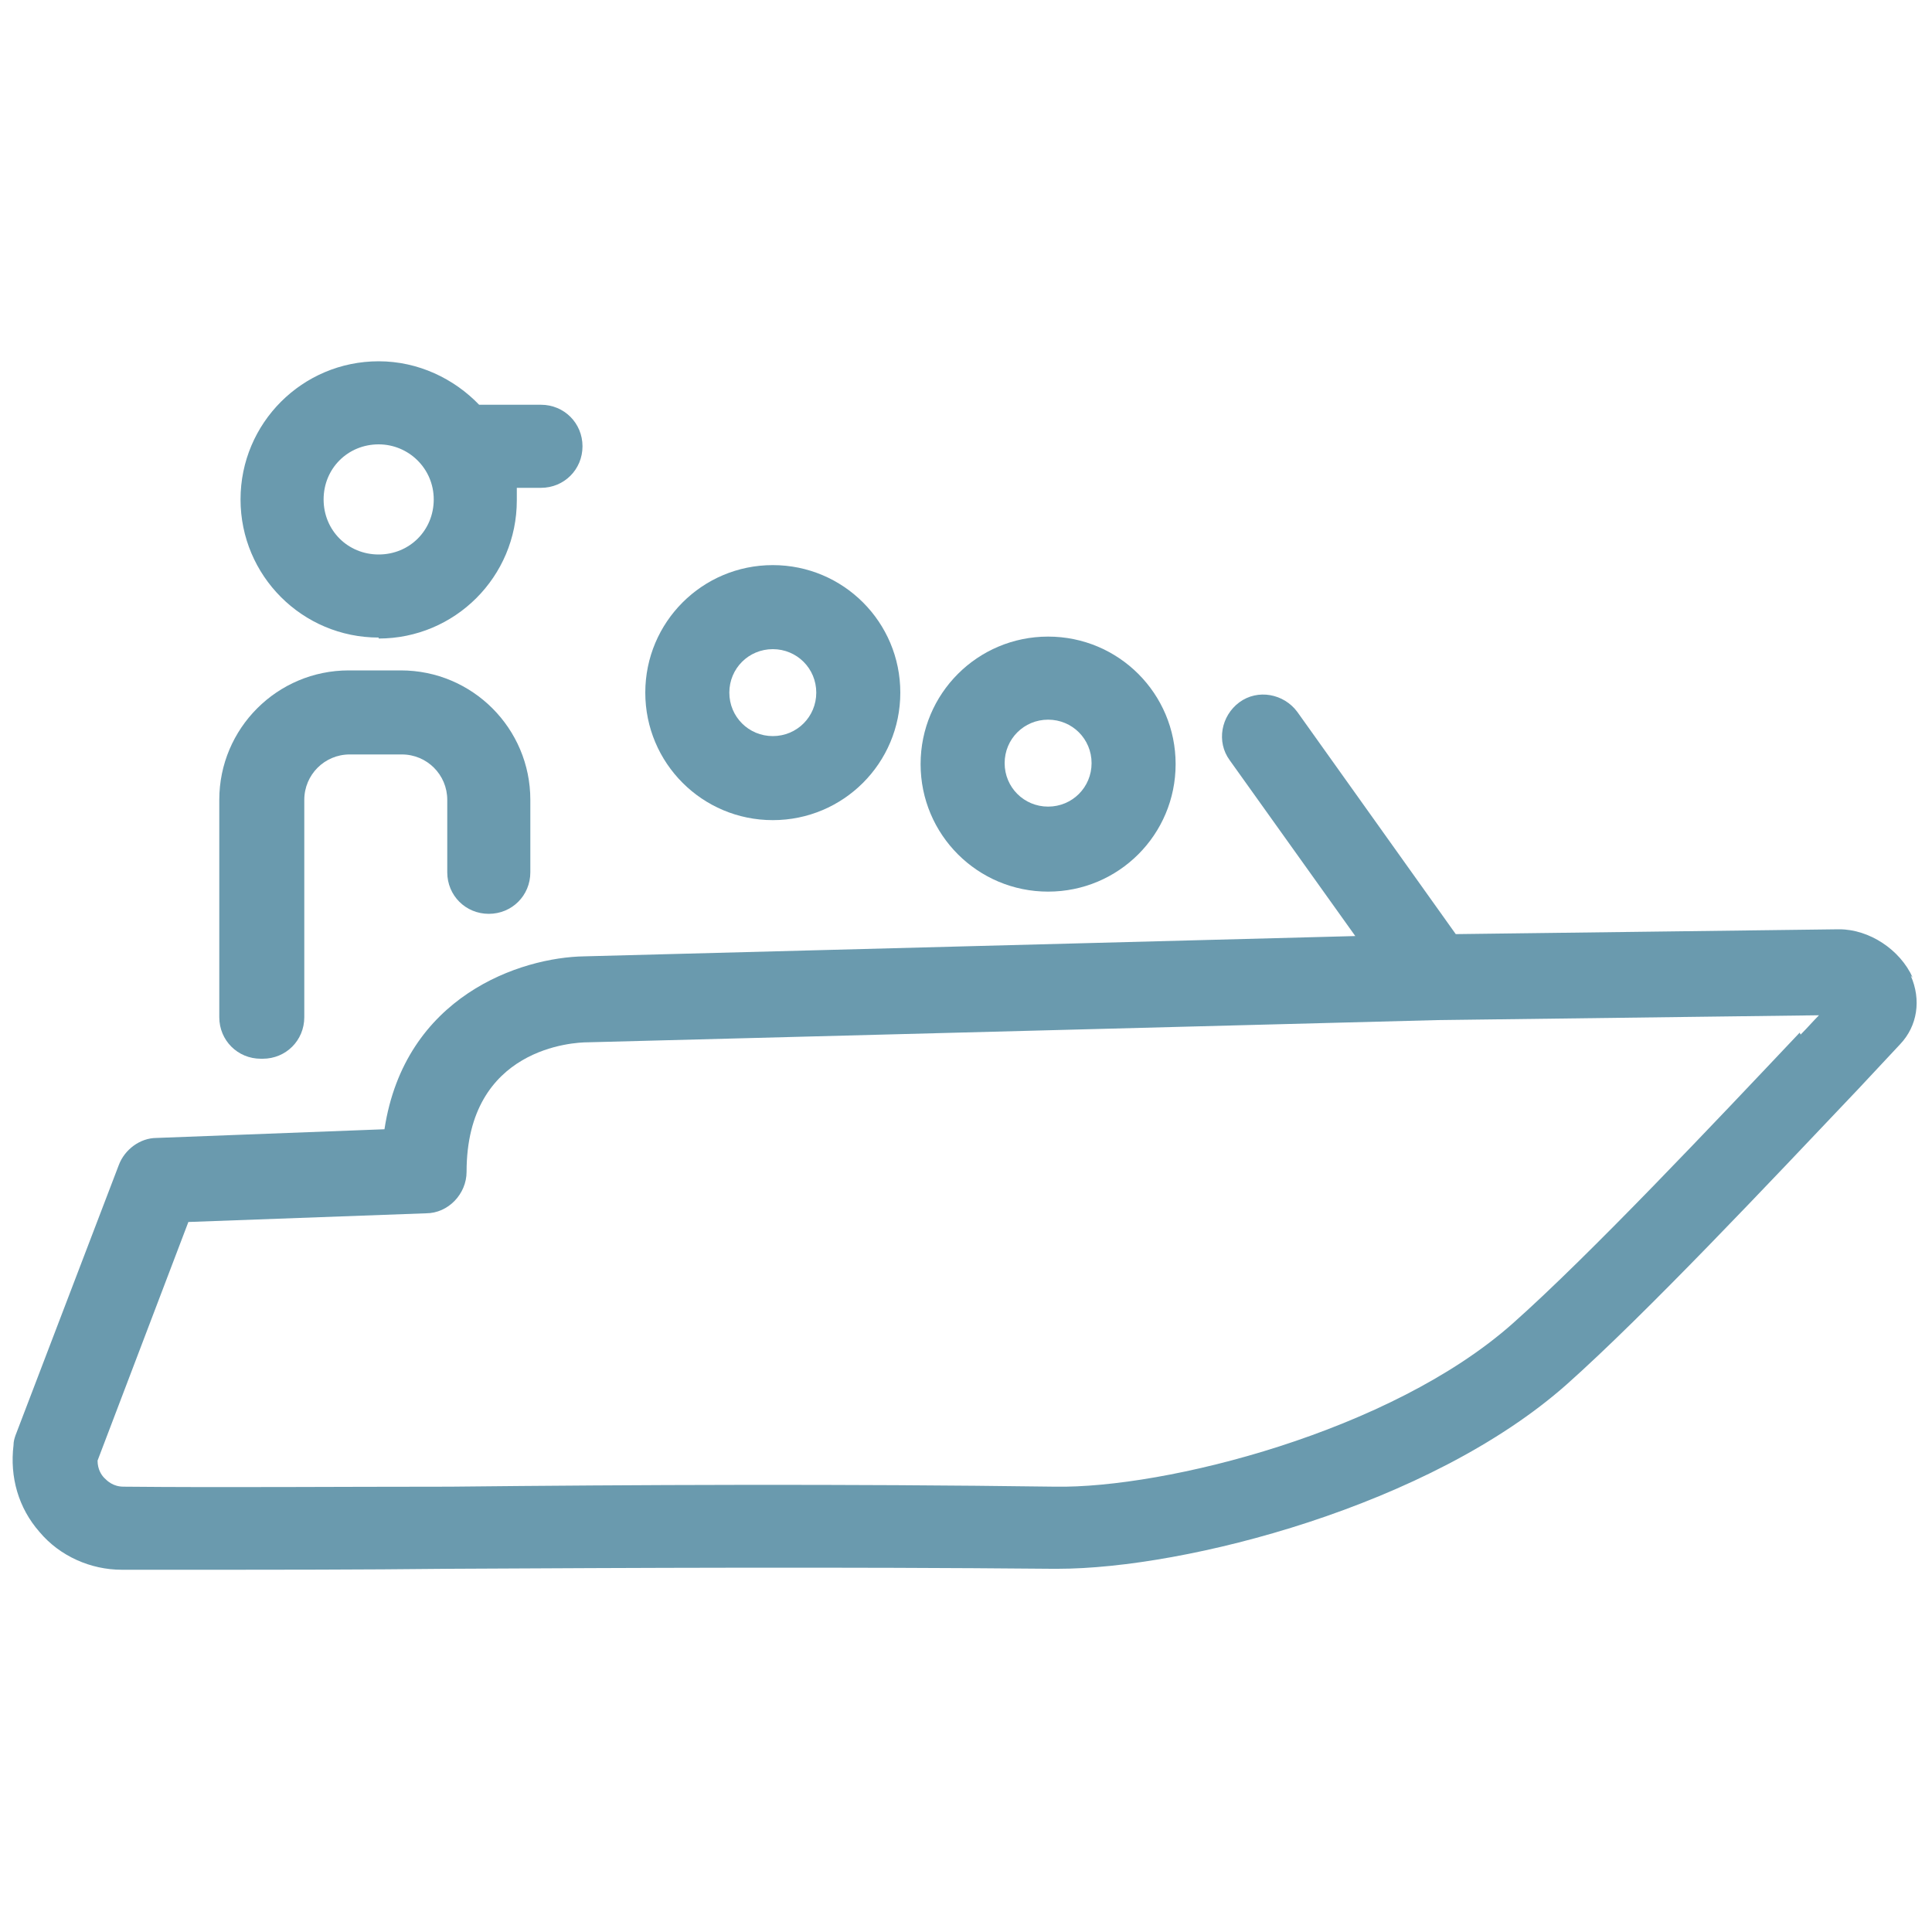 <?xml version="1.0" encoding="UTF-8"?>
<svg xmlns="http://www.w3.org/2000/svg" version="1.1" viewBox="0 0 200 200">
  <defs>
    <style>
      .cls-1, .cls-2, .cls-3 {
        fill: #6999ae;
      }

      .cls-1, .cls-4 {
        display: none;
      }

      .cls-5 {
        stroke-linejoin: round;
      }

      .cls-5, .cls-6, .cls-7 {
        fill: none;
        stroke: #6a9aae;
        stroke-linecap: round;
        stroke-width: 7px;
      }

      .cls-8 {
        fill: #6a9aae;
      }

      .cls-6 {
        stroke-dasharray: 11.3;
      }

      .cls-6, .cls-7 {
        stroke-miterlimit: 10;
      }

      .cls-3 {
        fill-rule: evenodd;
      }
    </style>
  </defs>
  <!-- Generator: Adobe Illustrator 28.6.0, SVG Export Plug-In . SVG Version: 1.2.0 Build 709)  -->
  <g>
    <g id="Capa_1" class="cls-4">
      <g id="motor">
        <path class="cls-3" d="M100.6,7.6c0,0,.3,0,.4,0,29.9,2,45.8,25.5,45.8,48.6s-3.9,23.2-11.7,32.1c-2.4,2.8-5.2,5.3-8.4,7.5h61.3c2.3,0,4.2,1.9,4.3,4.2,0,.3,0,.7-.1,1-2,29.8-25.5,45.6-48.6,45.6s-23.2-3.8-32.2-11.6c-2.8-2.4-5.2-5.2-7.3-8.3v61.4c0,2.3-1.9,4.2-4.3,4.2s-.6,0-1,0c-29.9-2-45.7-25.5-45.7-48.5s3.9-23.2,11.7-32.2c2.4-2.7,5.2-5.2,8.3-7.3H11.8c-2.3,0-4.2-1.9-4.1-4.3h0c.6-15.3,6.8-27.1,15.7-34.9,9-7.8,20.6-11.7,32.2-11.7s31.1,7.1,40.3,20.8V11.9c0-2.3,1.8-4.2,4.1-4.3h0c.2,0,.4,0,.5,0h0ZM104.3,16.5v78.9c10.9-1.4,18.8-6.1,24.4-12.5,6.3-7.3,9.6-16.9,9.6-26.6,0-18.4-10.8-36.6-34-39.8ZM55.6,61.8c-9.7,0-19.4,3.2-26.7,9.6-6.4,5.6-11.1,13.6-12.5,24.4h79c-3.3-23.1-21.4-34-39.8-34ZM104.4,104.2c1.4,10.9,6.1,18.8,12.5,24.4,7.3,6.3,16.9,9.6,26.7,9.6,18.4,0,36.5-10.8,39.8-34h-79ZM95.7,104.6c-10.9,1.4-18.8,6-24.4,12.5-6.3,7.3-9.6,16.9-9.6,26.7,0,18.4,10.9,36.5,34.1,39.7v-78.9h0Z"/>
      </g>
      <g class="cls-4">
        <path class="cls-2" d="M99.7,164.2c-6.4,0-13-.9-19.5-2.8-36.2-10.7-57-49-46.2-85.2,5.2-17.5,16.9-32,33-40.7,16.1-8.7,34.6-10.7,52.2-5.5,17.5,5.2,32,16.9,40.7,33s10.7,34.6,5.5,52.2c-8.8,29.7-36.2,49-65.7,49ZM99.6,35.1c-9.9,0-19.8,2.5-28.8,7.3-14.2,7.7-24.6,20.5-29.1,36h0c-9.5,32,8.8,65.7,40.8,75.2,32,9.5,65.7-8.8,75.2-40.8,4.6-15.5,2.9-31.8-4.8-46-7.7-14.2-20.5-24.6-36-29.1-5.7-1.7-11.5-2.6-17.3-2.6ZM37.9,77.3h0Z"/>
        <path class="cls-2" d="M98.9,195.4h-.9c-2.4-.1-4.3-2-4.2-4.4,0-2.4,2-4.2,4.3-4.2h.9c2.4,0,4.3,2,4.3,4.4-.1,2.2-2,4.2-4.4,4.2ZM173.2,160.8c-1,0-1.9-.3-2.8-1-1.9-1.5-2.1-4.3-.6-6.1l.5-.6c1.5-1.9,4.2-2.1,6.1-.6,1.9,1.5,2.1,4.2.6,6.1l-.6.7c-.7.9-2,1.5-3.2,1.5ZM24.7,158.9c-1.3,0-2.6-.6-3.4-1.7l-.5-.7c-1.5-1.9-1.1-4.6.8-6.1s4.6-1.1,6.1.8l.5.7c1.5,1.9,1.1,4.6-.8,6.1-.8.6-1.7.9-2.7.9ZM193,80.5c-2,0-3.8-1.4-4.2-3.5l-.2-.8c-.5-2.3,1-4.7,3.3-5.2,2.4-.5,4.7,1,5.2,3.3l.2.9c.5,2.3-1,4.6-3.4,5.1-.3.2-.6.2-.9.2ZM6.9,77.9c-.3,0-.6,0-.9,0-2.3-.5-3.8-2.7-3.3-5.1l.3-1.2c.6-2.3,3-3.7,5.3-3.1s3.7,3,3.1,5.3l-.2.8c-.4,2-2.3,3.4-4.3,3.4ZM142.7,14.9c-.7,0-1.3-.1-2-.5l-.7-.4c-2.2-1.1-3-3.7-2-5.8,1.1-2.2,3.7-3,5.8-2l.8.4c2.1,1.1,3,3.7,1.9,5.8-.7,1.6-2.2,2.5-3.8,2.5ZM59.3,13.7c-1.6,0-3.2-.9-3.9-2.5-1-2.2,0-4.8,2.1-5.8l.7-.4c2.2-1,4.8,0,5.8,2.2s0,4.8-2.1,5.8l-.7.3c-.7.3-1.3.4-1.9.4Z"/>
        <path class="cls-2" d="M99.7,99.7c-1.2,0-2.4-.6-3.2-1.6-1.3-1.8-1-4.3.8-5.6l51.7-38.6c1.8-1.3,4.3-1,5.6.8s1,4.3-.8,5.6l-51.7,38.6c-.7.5-1.5.8-2.4.8Z"/>
      </g>
      <g id="baleares" class="cls-4">
        <path class="cls-2" d="M118.1,189.3h-.6c-1.2-.2-2.2-1-2.7-2.1l-11.7-24.7-30.5-11.6c-1.6-.6-2.6-2.2-2.3-3.9l3.4-25.9-14.8-12.8-17.9,22c-.7.9-1.9,1.5-3,1.4-1.2-.1-2.2-.7-2.9-1.6l-24-36.1c-1.1-1.6-.7-3.7.8-4.9l30.1-24.3q0,0,.2-.2L107.4,19.6c.4-.3.9-.5,1.4-.6l40.3-8.2c1.7-.4,3.5.6,4.2,2.2l1.4,3.3c.7,1.7,0,3.7-1.6,4.6l-18.3,10.5.5,1.3,12.8-2.6c1.8-.4,3.6.6,4.2,2.3l2.3,6c.6,1.6.1,3.3-1.3,4.3-2.6,1.9-10.3,7.5-13.5,9.9-.2,5.5,1,9.8,3.7,12.8,2.9,3.3,6.8,4.3,8.6,4.5l18.5-10.3c1.6-.9,3.7-.5,4.8,1.1l13.8,19.1c.8,1.1.9,2.6.3,3.8l-34.1,68.9c-.2.3-.4.7-.7.9l-33.7,34.7c-.9.8-1.9,1.2-2.9,1.2ZM78,144.9l29.2,11.1c.9.3,1.6,1,2,1.9l10,21.3,29.6-30.4,32.8-66.4-10.6-14.7-16.7,9.3c-.6.3-1.3.5-1.9.5s-8.7-.4-14.7-7.1c-4.3-4.9-6.2-11.6-5.5-20,.1-1.1.6-2.1,1.5-2.7,0,0,8-5.8,12.6-9.2l-.2-.4-12.9,2.6c-1.8.4-3.6-.7-4.2-2.4l-2.5-7.3c-.6-1.7,0-3.5,1.7-4.4l10.9-6.2-28.2,5.7-64.5,44.5-27.3,22.1,19.3,28.9,17.1-21c.6-.8,1.5-1.3,2.5-1.3,1,0,2,.2,2.7.9l19.2,16.5c.9.8,1.4,2,1.3,3.3l-3.2,24.9Z"/>
      </g>
      <path id="vela" class="cls-1" d="M188.7,181.5L109.6,25.9v-13.3c0-1.3-.7-2.6-1.9-3.2-1.2-.7-2.6-.6-3.7.1-1.3.8-32.8,20.7-59.8,69.8C19.4,124.6,11.4,164.2,11,165.9c-.2,1.1.1,2.2.8,3.1.7.9,1.7,1.3,2.9,1.3h87.6v13c0,1.4.8,2.8,2.2,3.4,1,.5,10.8,4.5,41.3,4.5s40.3-4.2,40.9-4.4c1-.3,1.9-1.1,2.3-2.1.2-1,.2-2.2-.3-3.2ZM19.2,162.9c2.8-11.6,11.9-44.4,31.4-80,19.3-35.2,41.4-55.1,51.5-63v143.1H19.2ZM145.6,183.7c-21.2,0-31.9-2.1-36.1-3.2V42.2l70.5,138.5c-5.8,1.2-17.3,3-34.4,3Z"/>
      <g id="Millas" class="cls-4">
        <line class="cls-7" x1="10.9" y1="45.8" x2="189.1" y2="45.8"/>
        <g>
          <line class="cls-7" x1="18.9" y1="83.4" x2="41.6" y2="83.4"/>
          <line class="cls-7" x1="88.6" y1="83.4" x2="111.4" y2="83.4"/>
          <line class="cls-7" x1="51.8" y1="121.1" x2="74.6" y2="121.1"/>
          <line class="cls-7" x1="125.4" y1="121.1" x2="148.1" y2="121.1"/>
          <line class="cls-7" x1="158.4" y1="83.4" x2="181.1" y2="83.4"/>
        </g>
        <line class="cls-7" x1="65.8" y1="15.5" x2="65.8" y2="22.2"/>
        <line class="cls-7" x1="52.2" y1="26.7" x2="48.2" y2="21.4"/>
        <line class="cls-7" x1="44" y1="38.5" x2="37.6" y2="36.6"/>
        <line class="cls-7" x1="79.5" y1="26.7" x2="83.5" y2="21.4"/>
        <line class="cls-7" x1="87.7" y1="38.5" x2="94.1" y2="36.6"/>
        <path class="cls-7" d="M53.5,43.8c0-6.8,5.5-12.3,12.3-12.3s12.4,5.5,12.4,12.3"/>
        <polyline class="cls-5" points="109.8 68 127.6 55.8 139.7 73.5"/>
        <line class="cls-6" x1="124.8" y1="70.7" x2="107.6" y2="163.3"/>
        <polyline class="cls-5" points="10.9 172.7 77.2 168 118.5 175.3 147.7 171.2 187.6 175.3"/>
      </g>
      <g id="moto" class="cls-4">
        <path class="cls-8" d="M189.1,120.9c-10,0-15.2-3.5-19.8-6.6-4.3-2.9-8-5.4-15.9-5.4s-11.6,2.5-15.9,5.4c-4.6,3.1-9.8,6.6-19.8,6.6s-15.2-3.5-19.8-6.6c-4.3-2.9-8-5.4-15.9-5.4s-11.6,2.5-15.9,5.4c-4.6,3.1-9.8,6.6-19.8,6.6s-15.2-3.5-19.8-6.6c-4.3-2.9-8-5.4-15.9-5.4s-3.5-1.6-3.5-3.5,1.6-3.5,3.5-3.5c10,0,15.2,3.5,19.8,6.6,4.3,2.9,8,5.4,15.9,5.4s11.6-2.5,15.9-5.4c4.6-3.1,9.8-6.6,19.8-6.6s15.2,3.5,19.8,6.6c4.3,2.9,8,5.4,15.9,5.4s11.6-2.5,15.9-5.4c4.6-3.1,9.8-6.6,19.8-6.6s15.2,3.5,19.8,6.6c4.3,2.9,8,5.4,15.9,5.4s3.5,1.6,3.5,3.5-1.6,3.5-3.5,3.5Z"/>
        <path class="cls-8" d="M113.3,149c-9.6,0-14.7-3.5-19.1-6.6-4.1-2.9-7.6-5.4-15.1-5.4s-11,2.5-15.1,5.4c-4.4,3.1-9.4,6.6-19.1,6.6s-14.7-3.5-19.1-6.6c-4.1-2.9-7.6-5.4-15.1-5.4s-3.5-1.6-3.5-3.5,1.8-3.5,3.7-3.5c9.6,0,14.7,3.5,19.1,6.6,4.1,2.9,7.6,5.4,15.1,5.4s11-2.5,15.1-5.4c4.4-3.1,9.4-6.6,19.1-6.6s14.7,3.5,19.1,6.6c4.1,2.9,7.6,5.4,15.1,5.4s3.5,1.6,3.5,3.5-1.7,3.5-3.7,3.5Z"/>
        <path class="cls-8" d="M189.1,181.9c-9.6,0-14.7-3.5-19.1-6.6-4.1-2.9-7.6-5.4-15.1-5.4s-11,2.5-15.1,5.4c-4.4,3.1-9.4,6.6-19.1,6.6s-14.7-3.5-19.1-6.6c-4.1-2.9-7.6-5.4-15.1-5.4s-3.5-1.6-3.5-3.5,1.6-3.5,3.5-3.5c9.6,0,14.7,3.5,19.1,6.6,4.1,2.9,7.6,5.4,15.1,5.4s11-2.5,15.1-5.4c4.4-3.1,9.4-6.6,19.1-6.6s14.7,3.5,19.1,6.6c4.1,2.9,7.6,5.4,15.1,5.4s3.5,1.6,3.5,3.5-1.6,3.5-3.5,3.5Z"/>
        <path class="cls-8" d="M31.3,105.1c-1.3,0-2.5-.7-3.1-1.9-3.8-7.6-9.7-21.1-6.3-26.4l1-1.6h1.9c3.1,0,18.4-.2,24.5-.2l3.6-10.4,85.5.8c1.9,0,3.5,1.6,3.5,3.5s-1.6,3.5-3.5,3.5l-80.5-.8-3.6,10.3h-2.5c-.8,0-16.7.2-24,.2.5,3.6,3.2,11,6.6,17.9.9,1.7.2,3.8-1.5,4.7-.5.3-1,.4-1.6.4ZM27.8,80.4h0Z"/>
        <path class="cls-8" d="M154.7,98.1c-1.3,0-2.6-.7-3.2-2-.8-1.7-.1-3.8,1.6-4.7h0c.2,0,20-9.8,29.9-26.8-31.8-26.6-59.8-32.6-60.1-32.7h-.5c0-.1-.5-.4-.5-.4l-23.4-13.3-9.1.9c-1.9.2-3.6-1.2-3.8-3.1-.2-1.9,1.2-3.6,3.1-3.8l11.3-1.1,24.8,14.2c4.5,1,32.9,8.4,64.9,36l2.1,1.8-1.2,2.4c-10.4,20.7-33.5,31.9-34.4,32.3-.5.2-1,.3-1.5.3Z"/>
      </g>
    </g>
    <g id="Capa_2" class="cls-4">
      <g>
        <path class="cls-8" d="M125.7,45.8h-18.5v-15c0-2.5-2-4.5-4.5-4.5s-4.5,2-4.5,4.5v15h-18.5c-9.3,0-16.9,7.6-16.9,16.9v7.9c-.2,0-.5,0-.7,0-2.5,0-4.5,2-4.5,4.5v15.7c0,2.5,2,4.5,4.5,4.5s.5,0,.7,0v12c0,0-.2,0-.3,0-2.5,0-4.5,2-4.5,4.5v11.9c0,2.5,2,4.5,4.5,4.5s.2,0,.3,0v28.8c0,9.3,7.6,16.9,16.9,16.9h46.1c9.3,0,16.9-7.6,16.9-16.9V62.7c0-9.3-7.6-16.9-16.9-16.9ZM133.5,156.8c0,4.3-3.5,7.9-7.9,7.9h-46.1c-4.3,0-7.9-3.5-7.9-7.9V62.7c0-4.3,3.5-7.9,7.9-7.9h46.1c4.3,0,7.9,3.5,7.9,7.9v94.1Z"/>
        <path class="cls-8" d="M124.5,64.4h-43.7c-2.5,0-4.5,2-4.5,4.5v31.4c0,2.5,2,4.5,4.5,4.5h43.7c2.5,0,4.5-2,4.5-4.5v-31.4c0-2.5-2-4.5-4.5-4.5ZM120,95.7h-34.7v-22.4h34.7v22.4Z"/>
        <path class="cls-8" d="M121.2,116.1c-12.2,2.2-24.9,2.1-37.1,0-2-.4-4,1-4.4,3s1,4,3,4.4c6.6,1.2,13.3,1.8,20.1,1.8s13.2-.6,19.7-1.7c2-.4,3.4-2.3,3-4.3s-2.3-3.4-4.3-3Z"/>
        <path class="cls-8" d="M121.2,130.8c-12.2,2.2-24.9,2.1-37.1,0-2-.4-4,1-4.4,3s1,4,3,4.4c6.6,1.2,13.3,1.8,20.1,1.8s13.2-.6,19.7-1.7c2-.4,3.4-2.3,3-4.3s-2.3-3.4-4.3-3Z"/>
        <path class="cls-8" d="M121.2,145.5c-12.2,2.2-24.9,2.1-37.1,0-2-.4-4,1-4.4,3s1,4,3,4.4c6.6,1.2,13.3,1.8,20.1,1.8s13.2-.6,19.7-1.7c2-.4,3.4-2.3,3-4.3-.4-2-2.3-3.4-4.3-3Z"/>
      </g>
    </g>
    <g id="Capa_3">
      <g>
        <path class="cls-8" d="M198,101.2c-1.3-2.9-4.5-5-7.6-5s0,0-.1,0l-39.6.5-16.4-23c-1.4-1.9-4.1-2.4-6-1-1.9,1.4-2.4,4.1-1,6l13,18.2-79.8,2.1c-6.6.1-18.6,4.1-20.7,17.9l-23.6.9c-1.7,0-3.3,1.2-3.9,2.8l-10.7,28c-.1.3-.2.6-.2,1-.4,3.3.5,6.5,2.7,9,2.1,2.5,5.3,3.9,8.5,3.9,2.4,0,4.9,0,7.4,0,8.4,0,17.3,0,26.5-.1,19.1-.1,40.6-.2,62.4,0,.2,0,.4,0,.6,0,13.2,0,38.5-6.5,52.7-19.1,8.2-7.3,20.9-20.8,30.2-30.6,1.6-1.7,3-3.2,4.3-4.6,1.8-1.9,2.2-4.6,1.1-7.1ZM186.3,106.9c-8.7,9.2-21.7,23-29.7,30.1-12.6,11.2-36,17.1-47.4,16.9-21.9-.3-43.5-.2-62.6,0-12,0-23.4.1-33.8,0-1.1,0-1.7-.6-2-.9-.3-.3-.7-.9-.7-1.8l9.4-24.7,24.6-.9c2.3,0,4.2-2,4.2-4.3,0-12.9,11.2-13.4,12.5-13.4l88-2.3,39.5-.5c-.6.6-1.2,1.3-1.9,2Z"/>
        <path class="cls-8" d="M39.2,66.1c7.9,0,14.3-6.4,14.3-14.3s0-.8,0-1.3h2.5c2.4,0,4.3-1.9,4.3-4.3s-1.9-4.3-4.3-4.3h-6.2c0,0-.2,0-.2,0-2.6-2.7-6.3-4.5-10.4-4.5-7.9,0-14.3,6.4-14.3,14.3s6.4,14.3,14.3,14.3ZM39.2,46c3.1,0,5.7,2.5,5.7,5.7s-2.5,5.7-5.7,5.7-5.7-2.5-5.7-5.7,2.5-5.7,5.7-5.7Z"/>
        <path class="cls-8" d="M80,84.9c7.3,0,13.2-5.9,13.2-13.2s-5.9-13.2-13.2-13.2-13.2,5.9-13.2,13.2,5.9,13.2,13.2,13.2ZM80,67.2c2.5,0,4.5,2,4.5,4.5s-2,4.5-4.5,4.5-4.5-2-4.5-4.5,2-4.5,4.5-4.5Z"/>
        <path class="cls-8" d="M108.5,92.3c7.3,0,13.2-5.9,13.2-13.2s-5.9-13.2-13.2-13.2-13.2,5.9-13.2,13.2,5.9,13.2,13.2,13.2ZM108.5,74.5c2.5,0,4.5,2,4.5,4.5s-2,4.5-4.5,4.5-4.5-2-4.5-4.5,2-4.5,4.5-4.5Z"/>
        <path class="cls-8" d="M27.2,109.6c2.4,0,4.3-1.9,4.3-4.3v-22.5c0-2.6,2.1-4.7,4.7-4.7h5.4c2.6,0,4.7,2.1,4.7,4.7v7.5c0,2.4,1.9,4.3,4.3,4.3s4.3-1.9,4.3-4.3v-7.5c0-7.4-6-13.4-13.4-13.4h-5.4c-7.4,0-13.4,6-13.4,13.4v22.5c0,2.4,1.9,4.3,4.3,4.3Z"/>
      </g>
    </g>
    <g id="Capa_4" class="cls-4">
      <g>
        <path class="cls-8" d="M156.4,66c10.4,0,18.9-8.5,18.9-18.9s-8.5-18.9-18.9-18.9-18.9,8.5-18.9,18.9,8.5,18.9,18.9,18.9ZM156.4,37.1c5.5,0,9.9,4.5,9.9,9.9s-4.5,9.9-9.9,9.9-9.9-4.5-9.9-9.9,4.5-9.9,9.9-9.9Z"/>
        <path class="cls-8" d="M43.2,66c10.4,0,18.9-8.5,18.9-18.9s-8.5-18.9-18.9-18.9-18.9,8.5-18.9,18.9,8.5,18.9,18.9,18.9ZM43.2,37.1c5.5,0,9.9,4.5,9.9,9.9s-4.5,9.9-9.9,9.9-9.9-4.5-9.9-9.9,4.5-9.9,9.9-9.9Z"/>
        <path class="cls-8" d="M74.3,92.8c-3.3-10.1-12.9-17.5-24.1-17.5h-13.7c-14,0-25.4,11.4-25.4,25.4v31.3c0,2.8,2.2,5,5,5s5-2.2,5-5v-31.3c0-8.5,6.9-15.4,15.4-15.4h13.7c8.5,0,15.3,6.9,15.3,15.3,2.4-3.1,5.4-5.8,8.7-7.9Z"/>
        <path class="cls-8" d="M105.9,96.2h-13.7c-14,0-25.4,11.4-25.4,25.4v45.3c0,2.8,2.2,5,5,5s5-2.2,5-5v-45.3c0-8.5,6.9-15.4,15.4-15.4h13.7c8.5,0,15.4,6.9,15.4,15.4v45.3c0,2.8,2.2,5,5,5s5-2.2,5-5v-45.3c0-14-11.4-25.4-25.4-25.4Z"/>
        <path class="cls-8" d="M98.9,86.8c10.4,0,18.9-8.5,18.9-18.9s-8.5-18.9-18.9-18.9-18.9,8.5-18.9,18.9,8.5,18.9,18.9,18.9ZM98.9,57.9c5.5,0,9.9,4.5,9.9,9.9s-4.5,9.9-9.9,9.9-9.9-4.5-9.9-9.9,4.5-9.9,9.9-9.9Z"/>
        <path class="cls-8" d="M163.4,75.4h-13.7c-11.6,0-21.4,7.8-24.4,18.5,3.6,2.5,6.7,5.7,9,9.4v-2.5c0-8.5,6.9-15.4,15.4-15.4h13.7c8.5,0,15.4,6.9,15.4,15.4v31.3c0,2.8,2.2,5,5,5s5-2.2,5-5v-31.3c0-14-11.4-25.4-25.4-25.4Z"/>
      </g>
    </g>
  </g>
</svg>